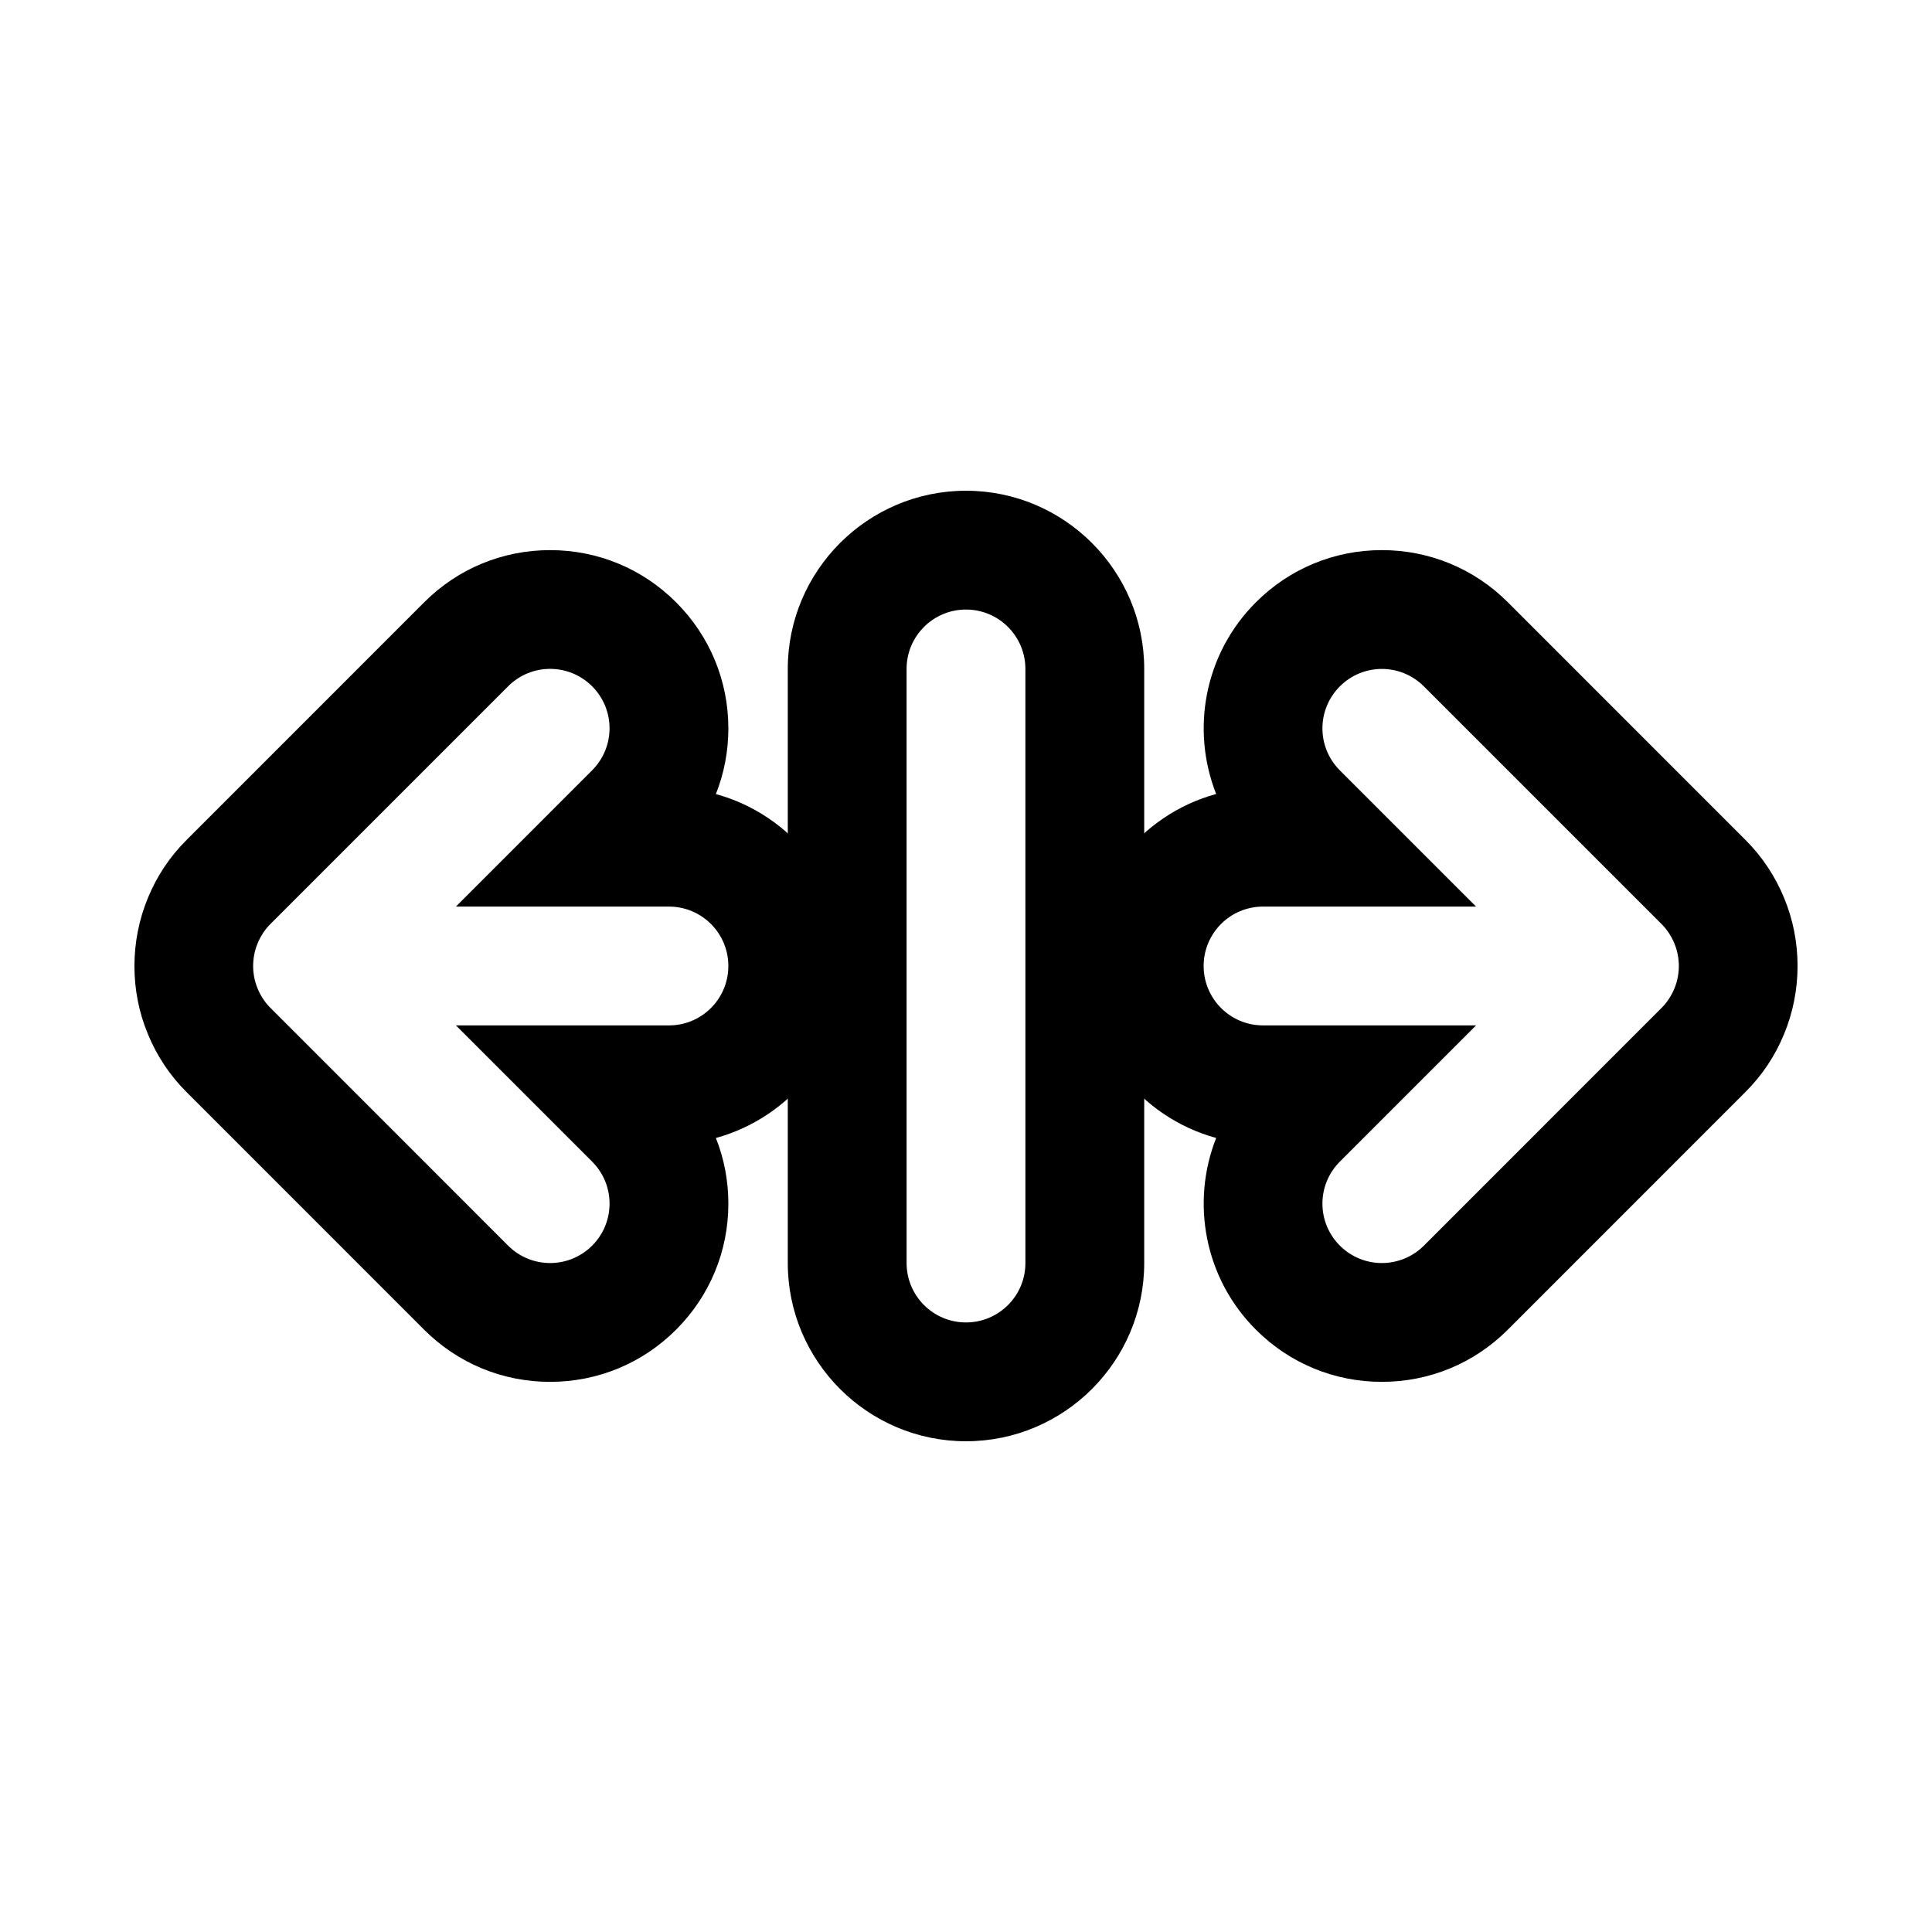 <?xml version="1.0" encoding="UTF-8"?>
<!-- Uploaded to: ICON Repo, www.svgrepo.com, Generator: ICON Repo Mixer Tools -->
<svg fill="#000000" width="800px" height="800px" version="1.1" viewBox="144 144 512 512" xmlns="http://www.w3.org/2000/svg">
 <g>
  <path d="m400 274.05c-26.039 0-47.23 21.191-47.23 47.23v157.44c0 26.039 21.191 47.23 47.23 47.23s47.23-21.191 47.23-47.23v-157.44c0-26.039-21.191-47.23-47.23-47.23zm15.742 204.67c0 8.691-7.039 15.742-15.742 15.742-8.707 0-15.742-7.055-15.742-15.742l-0.004-157.44c0-8.691 7.039-15.742 15.742-15.742 8.707 0 15.742 7.055 15.742 15.742z"/>
  <path d="m616.81 381.97c-2.394-5.824-5.871-11.02-10.25-15.383l-62.961-62.977c-8.91-8.91-20.781-13.824-33.391-13.824s-24.48 4.914-33.395 13.84c-13.715 13.715-17.223 33.816-10.516 50.789-20.043 5.481-34.809 23.84-34.809 45.582s14.77 40.102 34.809 45.578c-6.707 16.973-3.195 37.078 10.516 50.789 8.914 8.926 20.785 13.84 33.395 13.84s24.48-4.914 33.395-13.84l62.898-62.914c4.441-4.41 7.918-9.605 10.281-15.367 4.785-11.492 4.785-24.684 0.027-36.113zm-29.094 24.039c-0.805 1.938-1.953 3.668-3.418 5.133l-62.961 62.977c-3.066 3.055-7.098 4.598-11.129 4.598s-8.062-1.543-11.133-4.613c-6.156-6.156-6.156-16.105 0-22.262l36.102-36.102h-56.457c-8.707 0-15.742-7.055-15.742-15.742 0-8.691 7.039-15.742 15.742-15.742h56.457l-36.102-36.102c-6.156-6.156-6.156-16.105 0-22.262s16.105-6.156 22.262 0l62.961 62.961c1.465 1.449 2.613 3.195 3.418 5.133 1.59 3.836 1.59 8.184 0 12.023z"/>
  <path d="m368.51 400c0-21.742-14.77-40.086-34.793-45.562 2.172-5.481 3.305-11.355 3.305-17.414 0-12.609-4.93-24.48-13.84-33.395-8.91-8.926-20.781-13.84-33.395-13.84-12.609 0-24.48 4.914-33.391 13.84l-62.898 62.914c-4.441 4.41-7.918 9.605-10.281 15.367-4.785 11.508-4.785 24.703-0.031 36.117 2.394 5.84 5.871 11.035 10.25 15.383l62.961 62.977c8.91 8.906 20.781 13.82 33.391 13.82 12.609 0 24.48-4.914 33.395-13.84 8.91-8.91 13.84-20.781 13.84-33.391 0-6.062-1.133-11.934-3.305-17.398 20.023-5.496 34.793-23.836 34.793-45.578zm-47.234 15.742h-56.457l36.102 36.102c6.156 6.156 6.156 16.105 0 22.262-3.07 3.07-7.102 4.613-11.133 4.613s-8.062-1.543-11.133-4.613l-62.961-62.977c-1.465-1.449-2.613-3.195-3.418-5.133-1.59-3.84-1.59-8.172 0-12.027 0.805-1.938 1.953-3.668 3.418-5.133l62.961-62.961c6.156-6.156 16.105-6.156 22.262 0s6.156 16.105 0 22.262l-36.098 36.117h56.457c8.707 0 15.742 7.055 15.742 15.742 0.004 8.691-7.035 15.746-15.742 15.746z"/>
 </g>
</svg>